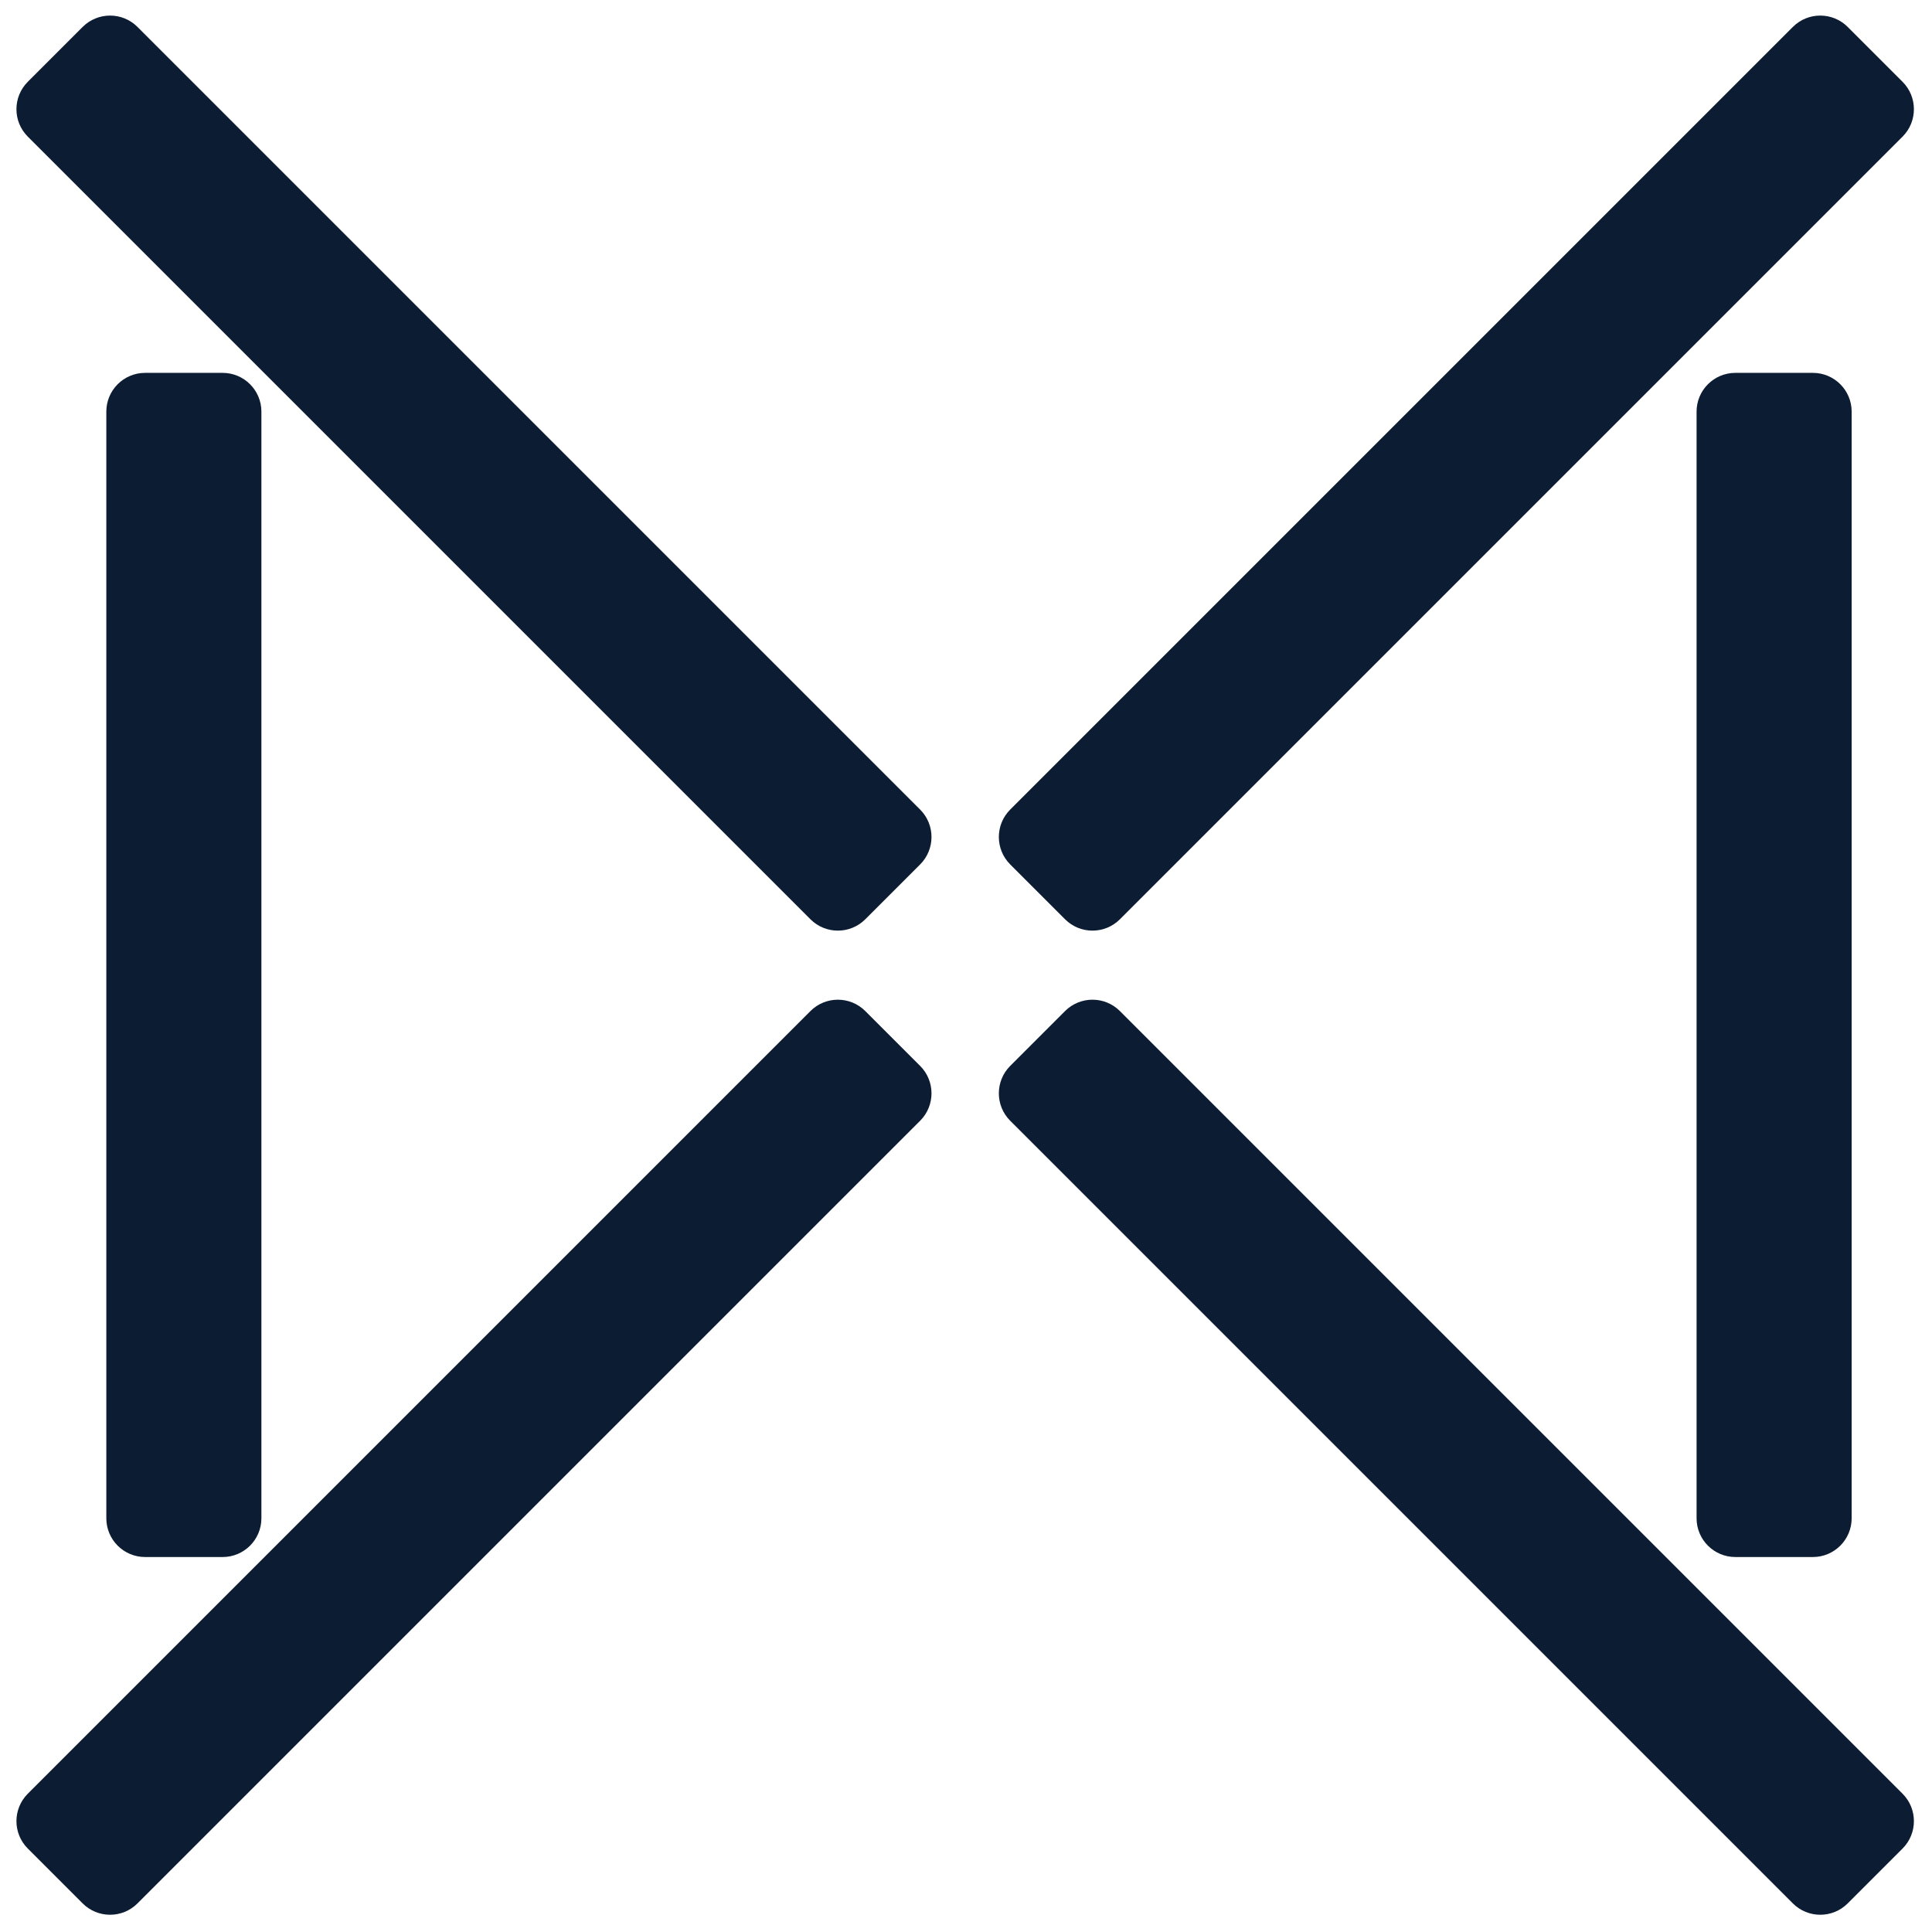 <?xml version="1.0" encoding="UTF-8" standalone="no"?>
<!DOCTYPE svg PUBLIC "-//W3C//DTD SVG 1.1//EN" "http://www.w3.org/Graphics/SVG/1.1/DTD/svg11.dtd">
<svg width="100%" height="100%" viewBox="0 0 213 213" version="1.1" xmlns="http://www.w3.org/2000/svg" xmlns:xlink="http://www.w3.org/1999/xlink" xml:space="preserve" xmlns:serif="http://www.serif.com/" style="fill-rule:evenodd;clip-rule:evenodd;stroke-linejoin:round;stroke-miterlimit:2;">
    <g transform="matrix(0.158,0,0,0.158,1.769,1.769)">
        <g transform="matrix(0.909,-0.909,0.947,0.947,-647.997,543.959)">
            <path d="M698.075,103.674C698.075,92.528 688.642,83.479 677.023,83.479L634.919,83.479C623.301,83.479 613.868,92.528 613.868,103.674L613.868,680.371C613.868,691.517 623.301,700.566 634.919,700.566L677.023,700.566C688.642,700.566 698.075,691.517 698.075,680.371L698.075,103.674Z" style="fill:rgb(12,28,51);"/>
        </g>
        <g transform="matrix(-0.909,-0.909,-0.947,0.947,1972.55,543.959)">
            <path d="M698.075,103.674C698.075,92.528 688.642,83.479 677.023,83.479L634.919,83.479C623.301,83.479 613.868,92.528 613.868,103.674L613.868,680.371C613.868,691.517 623.301,700.566 634.919,700.566L677.023,700.566C688.642,700.566 698.075,691.517 698.075,680.371L698.075,103.674Z" style="fill:rgb(12,28,51);"/>
        </g>
        <g transform="matrix(0.909,0.909,0.947,-0.947,-647.997,780.589)">
            <path d="M698.075,103.674C698.075,92.528 688.642,83.479 677.023,83.479L634.919,83.479C623.301,83.479 613.868,92.528 613.868,103.674L613.868,680.371C613.868,691.517 623.301,700.566 634.919,700.566L677.023,700.566C688.642,700.566 698.075,691.517 698.075,680.371L698.075,103.674Z" style="fill:rgb(12,28,51);"/>
        </g>
        <g transform="matrix(-0.909,0.909,-0.947,-0.947,1972.55,780.589)">
            <path d="M698.075,103.674C698.075,92.528 688.642,83.479 677.023,83.479L634.919,83.479C623.301,83.479 613.868,92.528 613.868,103.674L613.868,680.371C613.868,691.517 623.301,700.566 634.919,700.566L677.023,700.566C688.642,700.566 698.075,691.517 698.075,680.371L698.075,103.674Z" style="fill:rgb(12,28,51);"/>
        </g>
        <g transform="matrix(1.285,3.80968e-16,1.83066e-15,1.339,-725.824,137.202)">
            <path d="M698.075,103.674C698.075,92.528 688.642,83.479 677.023,83.479L634.919,83.479C623.301,83.479 613.868,92.528 613.868,103.674L613.868,680.371C613.868,691.517 623.301,700.566 634.919,700.566L677.023,700.566C688.642,700.566 698.075,691.517 698.075,680.371L698.075,103.674Z" style="fill:rgb(12,28,51);"/>
        </g>
        <g transform="matrix(-1.285,3.80968e-16,-1.83066e-15,1.339,2069.66,137.202)">
            <path d="M698.075,103.674C698.075,92.528 688.642,83.479 677.023,83.479L634.919,83.479C623.301,83.479 613.868,92.528 613.868,103.674L613.868,680.371C613.868,691.517 623.301,700.566 634.919,700.566L677.023,700.566C688.642,700.566 698.075,691.517 698.075,680.371L698.075,103.674Z" style="fill:rgb(12,28,51);"/>
        </g>
    </g>
</svg>
